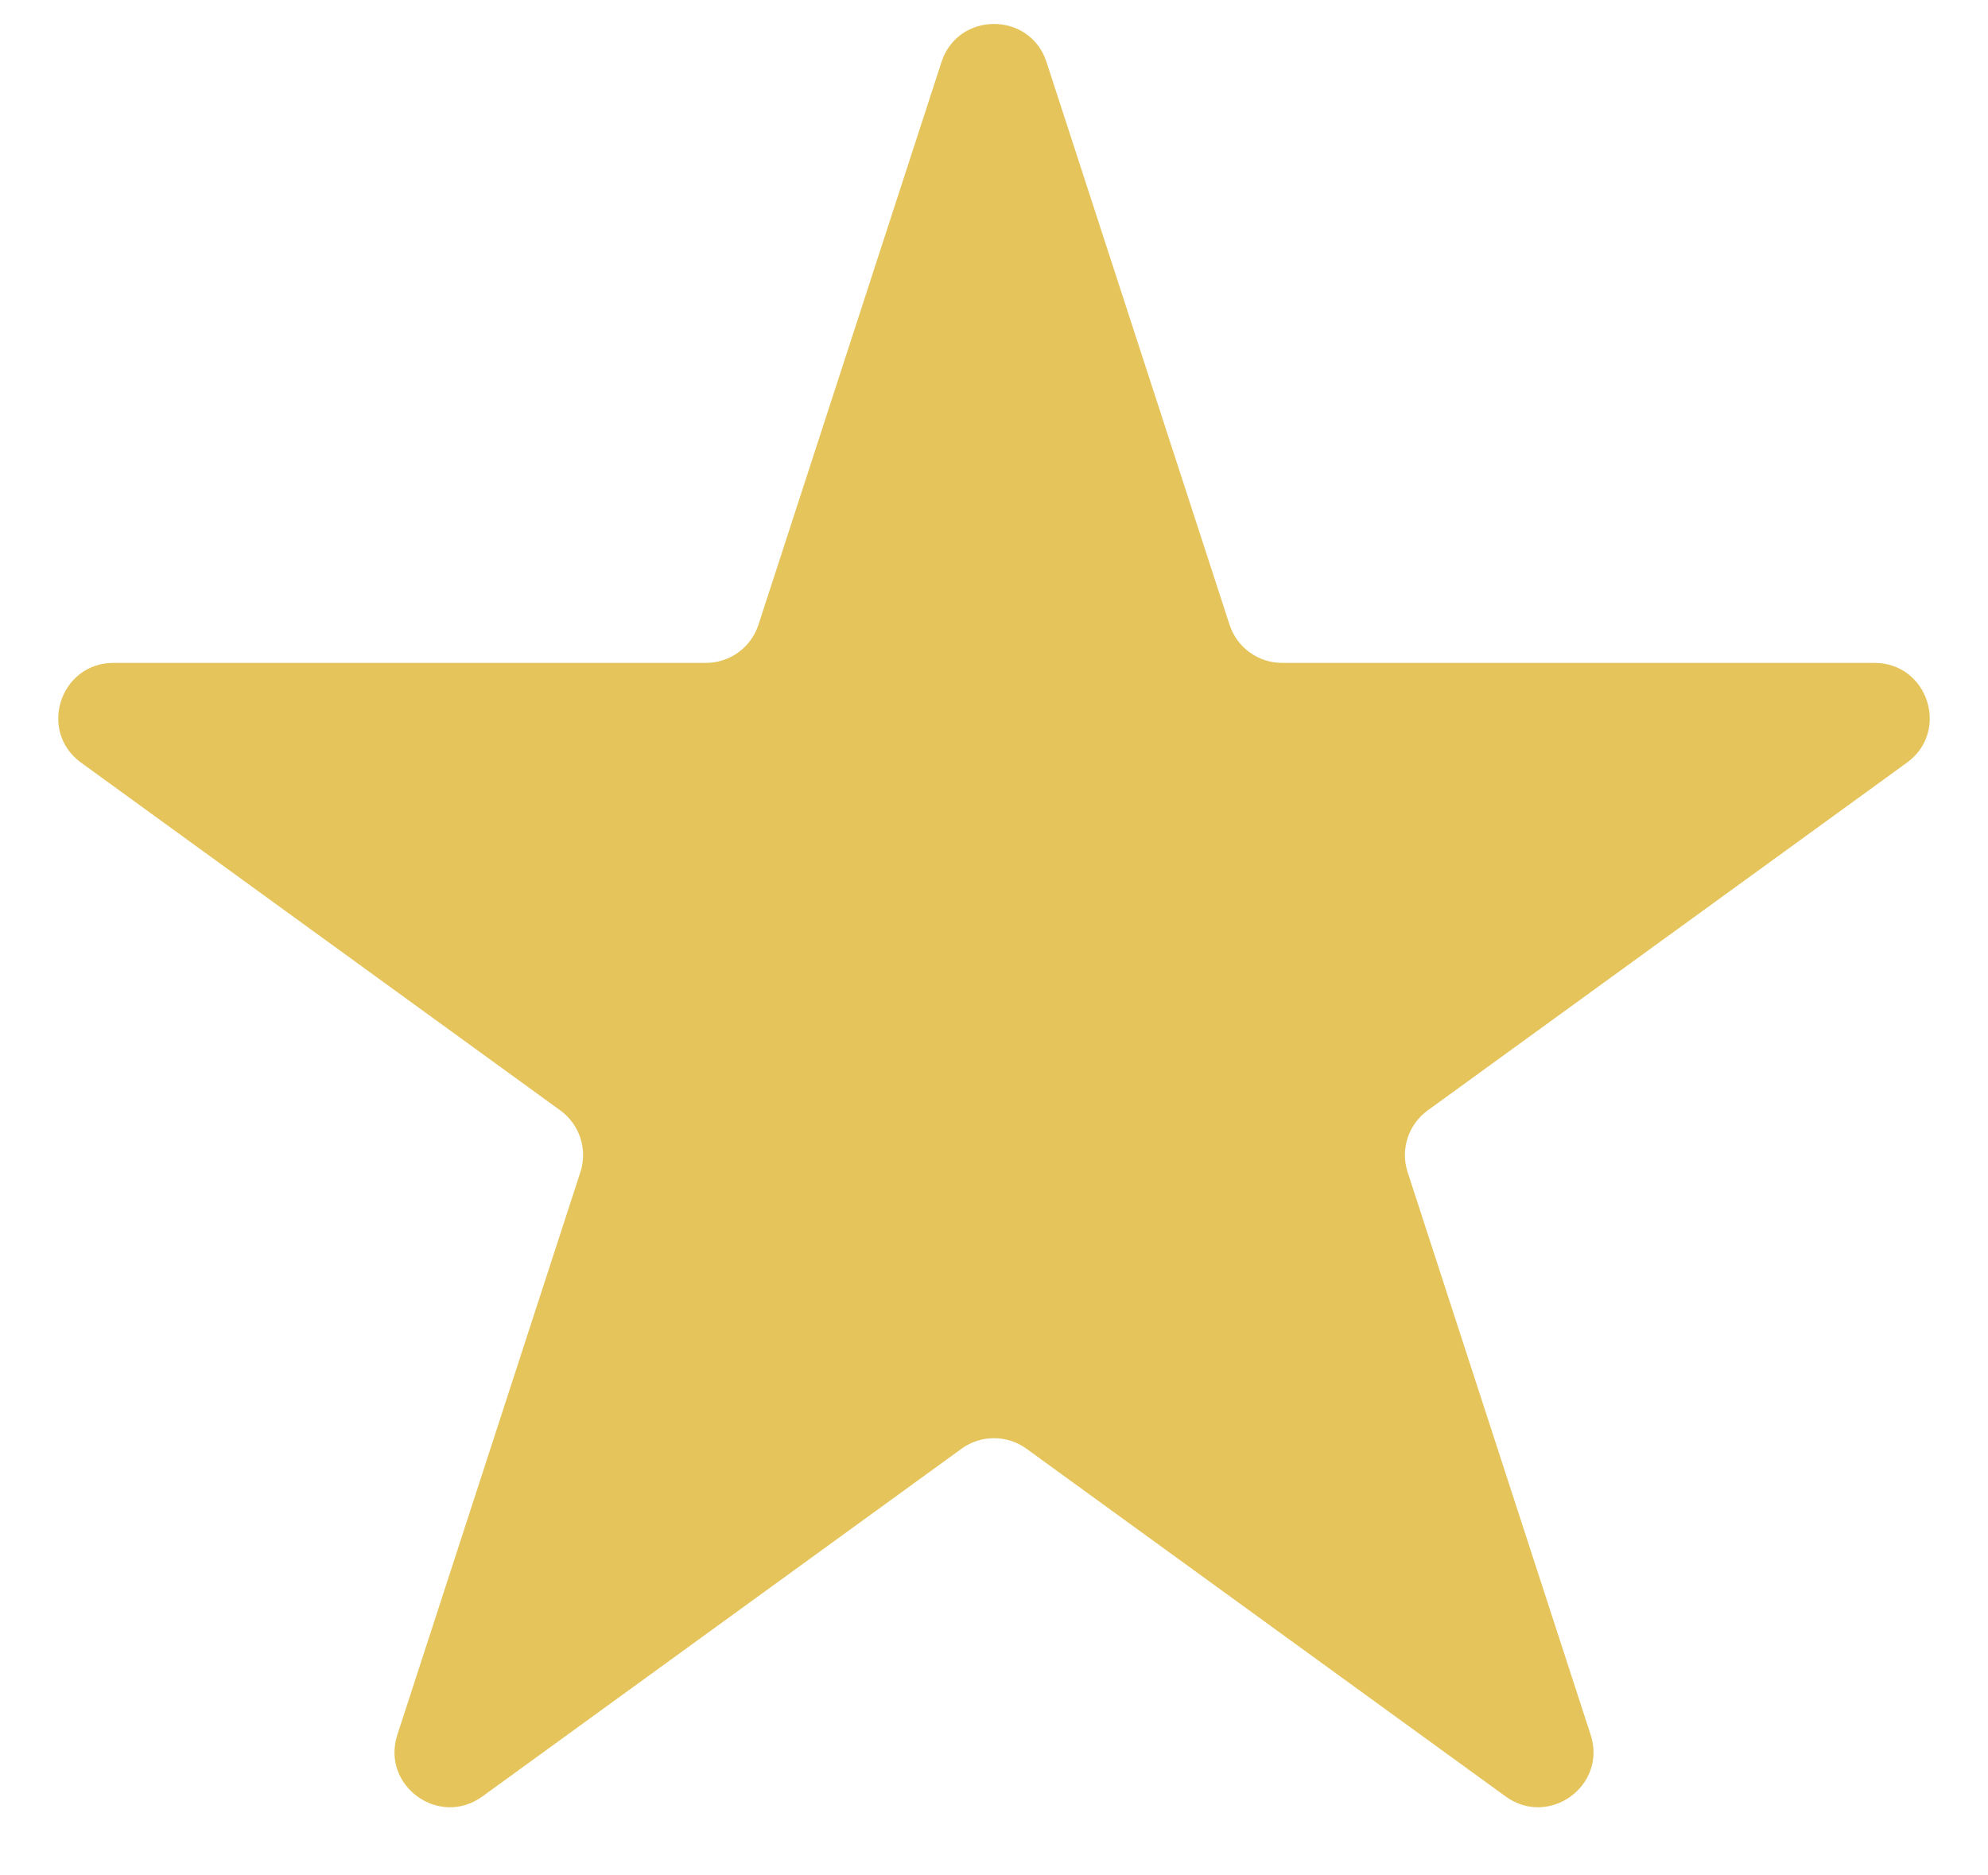 <svg width="212" height="200" viewBox="0 0 212 200" fill="none" xmlns="http://www.w3.org/2000/svg">
<path d="M100.4 6.619C102.163 1.2 109.838 1.2 111.601 6.619L131.121 66.629C131.909 69.052 134.17 70.694 136.721 70.694H199.889C205.594 70.694 207.966 77.985 203.351 81.335L152.247 118.422C150.183 119.921 149.319 122.575 150.108 125L169.627 185.009C171.391 190.428 165.181 194.935 160.566 191.586L109.462 154.498C107.398 153 104.603 153 102.539 154.498L51.435 191.586C46.82 194.935 40.61 190.428 42.373 185.009L61.893 125C62.681 122.575 61.818 119.921 59.754 118.422L8.65 81.335C4.035 77.985 6.406 70.694 12.111 70.694H75.279C77.83 70.694 80.091 69.052 80.88 66.629L100.4 6.619Z" fill="#E5C45B"/>
</svg>
